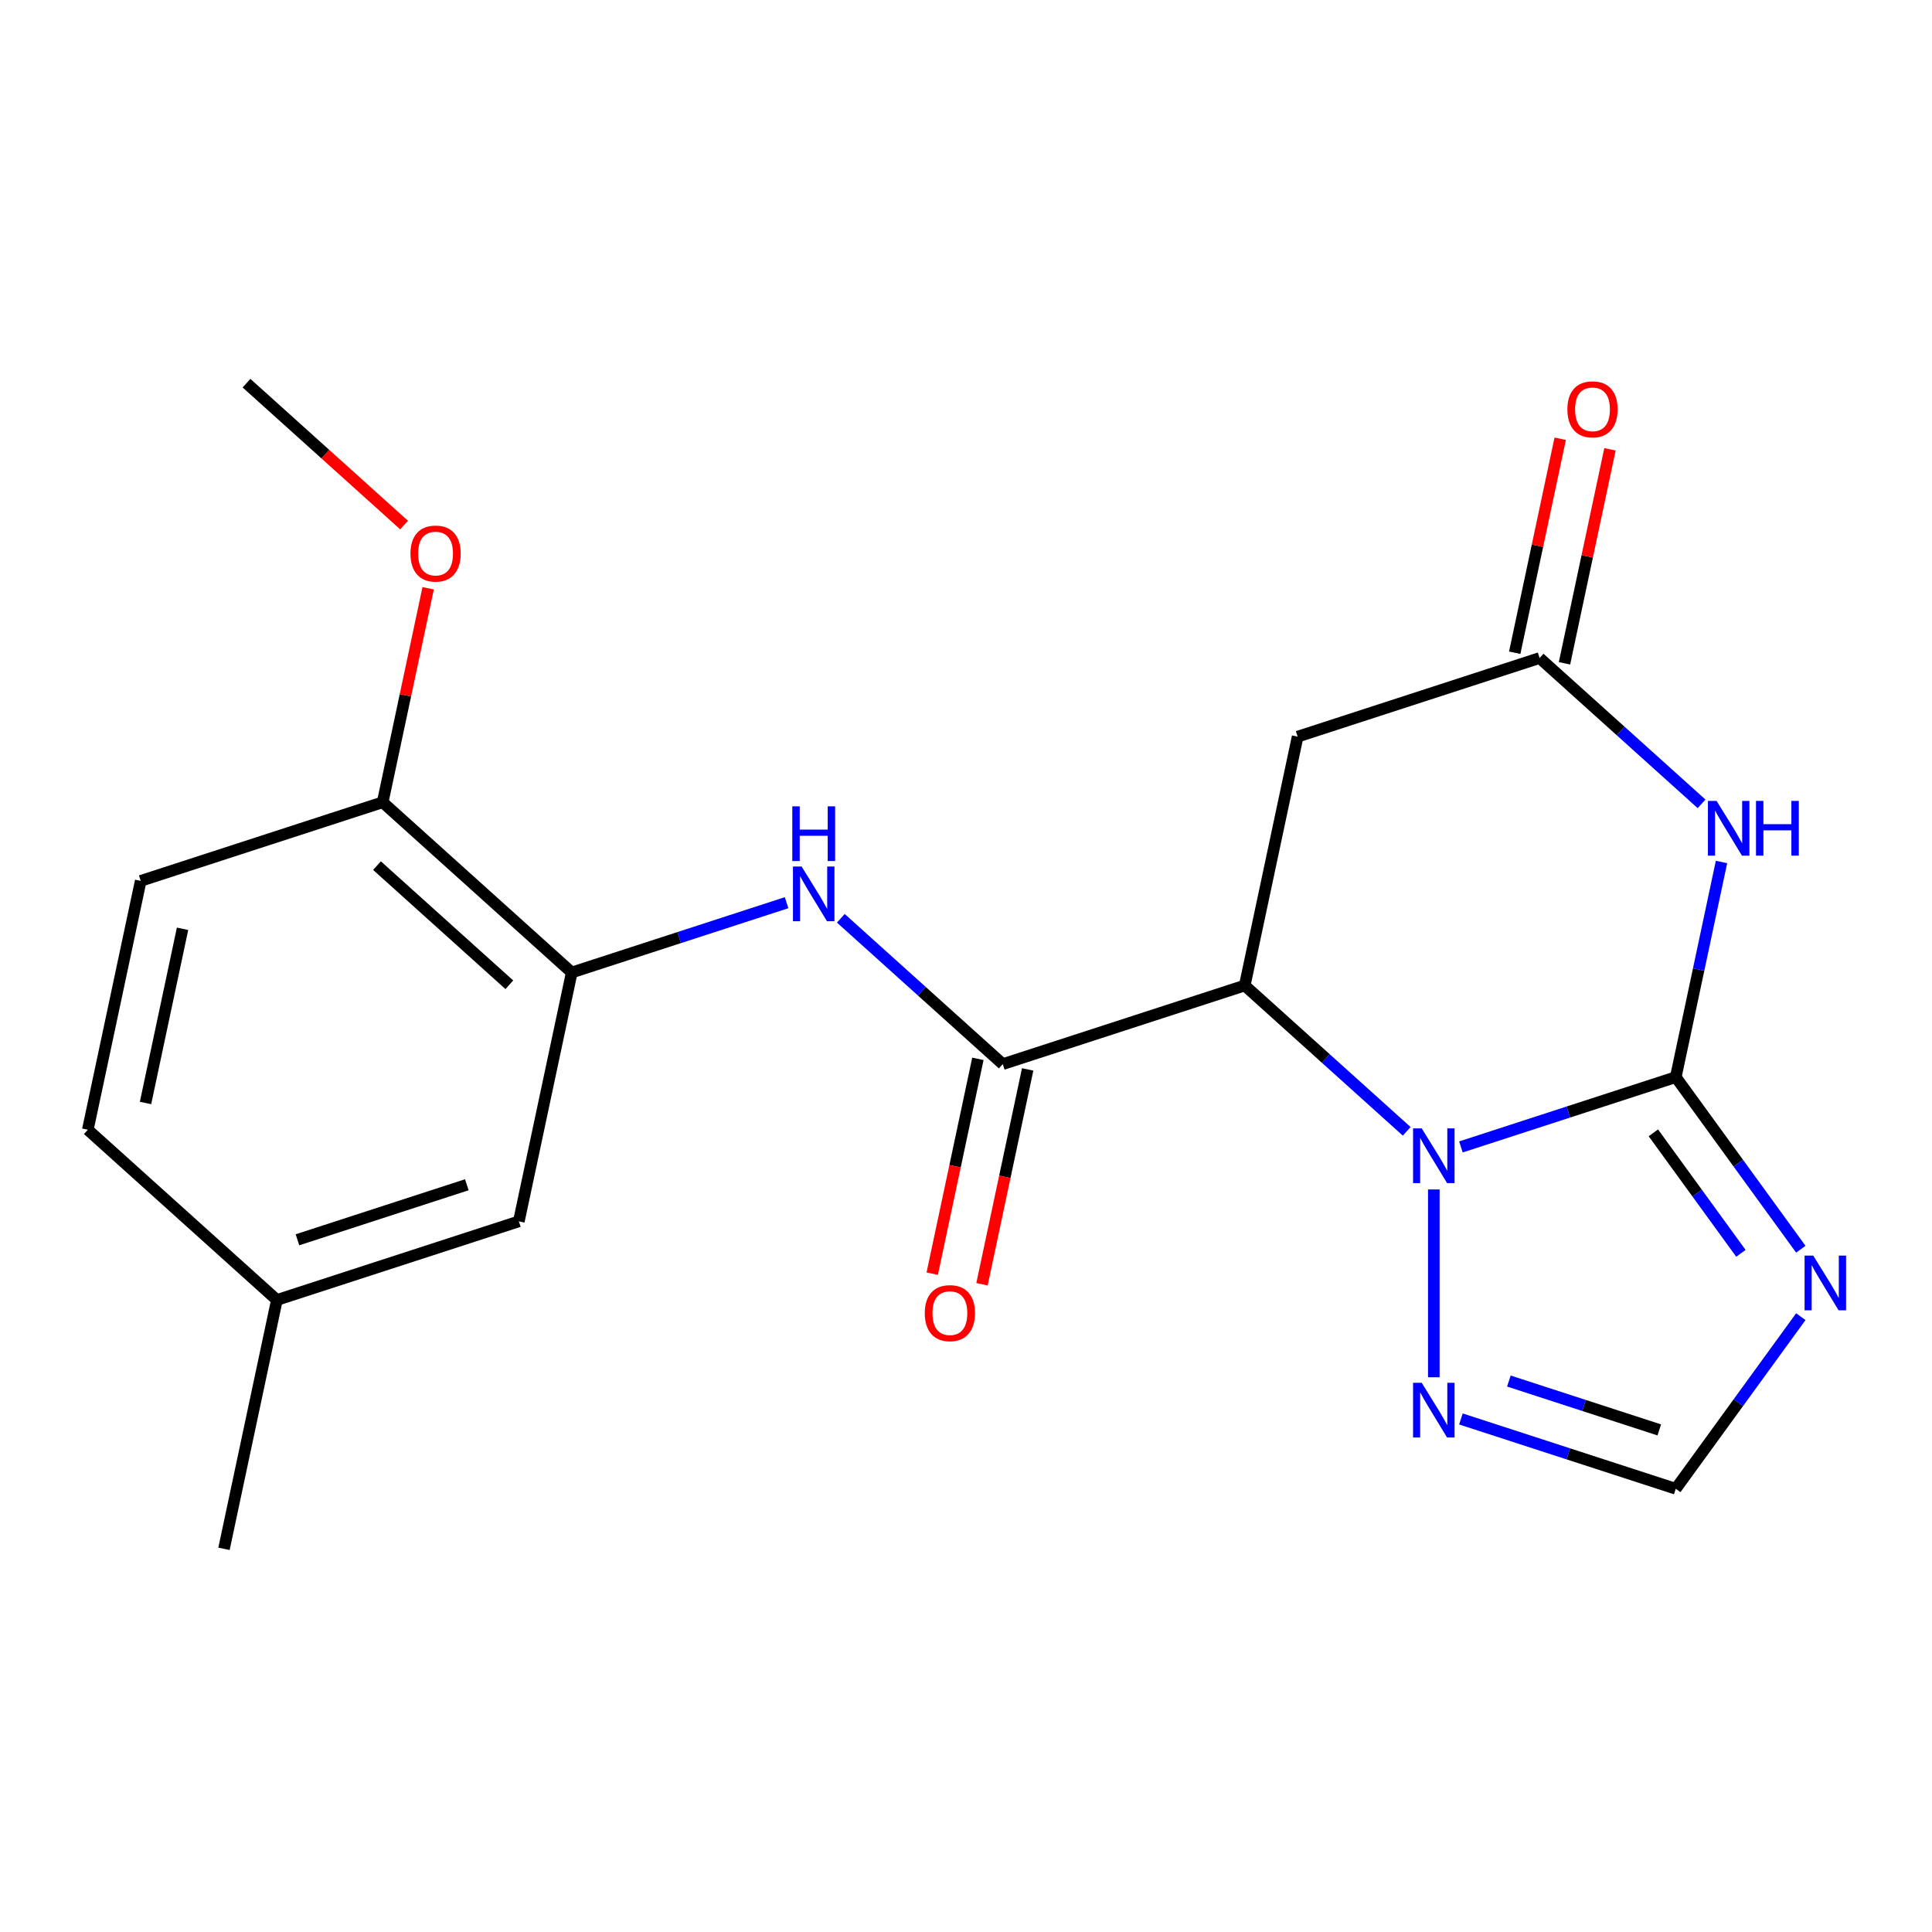 <?xml version='1.0' encoding='iso-8859-1'?>
<svg version='1.1' baseProfile='full'
              xmlns='http://www.w3.org/2000/svg'
                      xmlns:rdkit='http://www.rdkit.org/xml'
                      xmlns:xlink='http://www.w3.org/1999/xlink'
                  xml:space='preserve'
width='1000px' height='1000px' viewBox='0 0 1000 1000'>
<!-- END OF HEADER -->
<rect style='opacity:1.0;fill:#FFFFFF;stroke:none' width='1000' height='1000' x='0' y='0'> </rect>
<path class='bond-0' d='M 867.38,557.515 L 811.776,575.582' style='fill:none;fill-rule:evenodd;stroke:#000000;stroke-width:6px;stroke-linecap:butt;stroke-linejoin:miter;stroke-opacity:1' />
<path class='bond-0' d='M 811.776,575.582 L 756.172,593.649' style='fill:none;fill-rule:evenodd;stroke:#0000FF;stroke-width:6px;stroke-linecap:butt;stroke-linejoin:miter;stroke-opacity:1' />
<path class='bond-2' d='M 867.38,557.515 L 879.215,501.837' style='fill:none;fill-rule:evenodd;stroke:#000000;stroke-width:6px;stroke-linecap:butt;stroke-linejoin:miter;stroke-opacity:1' />
<path class='bond-2' d='M 879.215,501.837 L 891.049,446.159' style='fill:none;fill-rule:evenodd;stroke:#0000FF;stroke-width:6px;stroke-linecap:butt;stroke-linejoin:miter;stroke-opacity:1' />
<path class='bond-3' d='M 867.38,557.515 L 899.742,602.057' style='fill:none;fill-rule:evenodd;stroke:#000000;stroke-width:6px;stroke-linecap:butt;stroke-linejoin:miter;stroke-opacity:1' />
<path class='bond-3' d='M 899.742,602.057 L 932.103,646.599' style='fill:none;fill-rule:evenodd;stroke:#0000FF;stroke-width:6px;stroke-linecap:butt;stroke-linejoin:miter;stroke-opacity:1' />
<path class='bond-3' d='M 855.781,586.358 L 878.434,617.537' style='fill:none;fill-rule:evenodd;stroke:#000000;stroke-width:6px;stroke-linecap:butt;stroke-linejoin:miter;stroke-opacity:1' />
<path class='bond-3' d='M 878.434,617.537 L 901.088,648.717' style='fill:none;fill-rule:evenodd;stroke:#0000FF;stroke-width:6px;stroke-linecap:butt;stroke-linejoin:miter;stroke-opacity:1' />
<path class='bond-1' d='M 728.107,585.573 L 686.193,547.833' style='fill:none;fill-rule:evenodd;stroke:#0000FF;stroke-width:6px;stroke-linecap:butt;stroke-linejoin:miter;stroke-opacity:1' />
<path class='bond-1' d='M 686.193,547.833 L 644.278,510.093' style='fill:none;fill-rule:evenodd;stroke:#000000;stroke-width:6px;stroke-linecap:butt;stroke-linejoin:miter;stroke-opacity:1' />
<path class='bond-6' d='M 742.14,615.66 L 742.14,712.878' style='fill:none;fill-rule:evenodd;stroke:#0000FF;stroke-width:6px;stroke-linecap:butt;stroke-linejoin:miter;stroke-opacity:1' />
<path class='bond-4' d='M 644.278,510.093 L 519.038,550.786' style='fill:none;fill-rule:evenodd;stroke:#000000;stroke-width:6px;stroke-linecap:butt;stroke-linejoin:miter;stroke-opacity:1' />
<path class='bond-22' d='M 644.278,510.093 L 671.657,381.285' style='fill:none;fill-rule:evenodd;stroke:#000000;stroke-width:6px;stroke-linecap:butt;stroke-linejoin:miter;stroke-opacity:1' />
<path class='bond-5' d='M 880.727,416.072 L 838.812,378.332' style='fill:none;fill-rule:evenodd;stroke:#0000FF;stroke-width:6px;stroke-linecap:butt;stroke-linejoin:miter;stroke-opacity:1' />
<path class='bond-5' d='M 838.812,378.332 L 796.898,340.592' style='fill:none;fill-rule:evenodd;stroke:#000000;stroke-width:6px;stroke-linecap:butt;stroke-linejoin:miter;stroke-opacity:1' />
<path class='bond-9' d='M 932.103,681.503 L 899.742,726.045' style='fill:none;fill-rule:evenodd;stroke:#0000FF;stroke-width:6px;stroke-linecap:butt;stroke-linejoin:miter;stroke-opacity:1' />
<path class='bond-9' d='M 899.742,726.045 L 867.38,770.587' style='fill:none;fill-rule:evenodd;stroke:#000000;stroke-width:6px;stroke-linecap:butt;stroke-linejoin:miter;stroke-opacity:1' />
<path class='bond-8' d='M 519.038,550.786 L 477.123,513.046' style='fill:none;fill-rule:evenodd;stroke:#000000;stroke-width:6px;stroke-linecap:butt;stroke-linejoin:miter;stroke-opacity:1' />
<path class='bond-8' d='M 477.123,513.046 L 435.208,475.306' style='fill:none;fill-rule:evenodd;stroke:#0000FF;stroke-width:6px;stroke-linecap:butt;stroke-linejoin:miter;stroke-opacity:1' />
<path class='bond-11' d='M 506.157,548.048 L 494.339,603.646' style='fill:none;fill-rule:evenodd;stroke:#000000;stroke-width:6px;stroke-linecap:butt;stroke-linejoin:miter;stroke-opacity:1' />
<path class='bond-11' d='M 494.339,603.646 L 482.521,659.244' style='fill:none;fill-rule:evenodd;stroke:#FF0000;stroke-width:6px;stroke-linecap:butt;stroke-linejoin:miter;stroke-opacity:1' />
<path class='bond-11' d='M 531.918,553.524 L 520.101,609.122' style='fill:none;fill-rule:evenodd;stroke:#000000;stroke-width:6px;stroke-linecap:butt;stroke-linejoin:miter;stroke-opacity:1' />
<path class='bond-11' d='M 520.101,609.122 L 508.283,664.72' style='fill:none;fill-rule:evenodd;stroke:#FF0000;stroke-width:6px;stroke-linecap:butt;stroke-linejoin:miter;stroke-opacity:1' />
<path class='bond-7' d='M 796.898,340.592 L 671.657,381.285' style='fill:none;fill-rule:evenodd;stroke:#000000;stroke-width:6px;stroke-linecap:butt;stroke-linejoin:miter;stroke-opacity:1' />
<path class='bond-14' d='M 809.778,343.33 L 821.549,287.952' style='fill:none;fill-rule:evenodd;stroke:#000000;stroke-width:6px;stroke-linecap:butt;stroke-linejoin:miter;stroke-opacity:1' />
<path class='bond-14' d='M 821.549,287.952 L 833.32,232.574' style='fill:none;fill-rule:evenodd;stroke:#FF0000;stroke-width:6px;stroke-linecap:butt;stroke-linejoin:miter;stroke-opacity:1' />
<path class='bond-14' d='M 784.017,337.854 L 795.788,282.476' style='fill:none;fill-rule:evenodd;stroke:#000000;stroke-width:6px;stroke-linecap:butt;stroke-linejoin:miter;stroke-opacity:1' />
<path class='bond-14' d='M 795.788,282.476 L 807.559,227.098' style='fill:none;fill-rule:evenodd;stroke:#FF0000;stroke-width:6px;stroke-linecap:butt;stroke-linejoin:miter;stroke-opacity:1' />
<path class='bond-21' d='M 756.172,734.453 L 811.776,752.52' style='fill:none;fill-rule:evenodd;stroke:#0000FF;stroke-width:6px;stroke-linecap:butt;stroke-linejoin:miter;stroke-opacity:1' />
<path class='bond-21' d='M 811.776,752.52 L 867.38,770.587' style='fill:none;fill-rule:evenodd;stroke:#000000;stroke-width:6px;stroke-linecap:butt;stroke-linejoin:miter;stroke-opacity:1' />
<path class='bond-21' d='M 780.992,714.825 L 819.914,727.472' style='fill:none;fill-rule:evenodd;stroke:#0000FF;stroke-width:6px;stroke-linecap:butt;stroke-linejoin:miter;stroke-opacity:1' />
<path class='bond-21' d='M 819.914,727.472 L 858.837,740.119' style='fill:none;fill-rule:evenodd;stroke:#000000;stroke-width:6px;stroke-linecap:butt;stroke-linejoin:miter;stroke-opacity:1' />
<path class='bond-10' d='M 407.144,467.231 L 351.54,485.297' style='fill:none;fill-rule:evenodd;stroke:#0000FF;stroke-width:6px;stroke-linecap:butt;stroke-linejoin:miter;stroke-opacity:1' />
<path class='bond-10' d='M 351.54,485.297 L 295.936,503.364' style='fill:none;fill-rule:evenodd;stroke:#000000;stroke-width:6px;stroke-linecap:butt;stroke-linejoin:miter;stroke-opacity:1' />
<path class='bond-12' d='M 295.936,503.364 L 198.074,415.249' style='fill:none;fill-rule:evenodd;stroke:#000000;stroke-width:6px;stroke-linecap:butt;stroke-linejoin:miter;stroke-opacity:1' />
<path class='bond-12' d='M 263.633,509.719 L 195.13,448.039' style='fill:none;fill-rule:evenodd;stroke:#000000;stroke-width:6px;stroke-linecap:butt;stroke-linejoin:miter;stroke-opacity:1' />
<path class='bond-13' d='M 295.936,503.364 L 268.557,632.172' style='fill:none;fill-rule:evenodd;stroke:#000000;stroke-width:6px;stroke-linecap:butt;stroke-linejoin:miter;stroke-opacity:1' />
<path class='bond-15' d='M 198.074,415.249 L 72.834,455.943' style='fill:none;fill-rule:evenodd;stroke:#000000;stroke-width:6px;stroke-linecap:butt;stroke-linejoin:miter;stroke-opacity:1' />
<path class='bond-18' d='M 198.074,415.249 L 209.845,359.872' style='fill:none;fill-rule:evenodd;stroke:#000000;stroke-width:6px;stroke-linecap:butt;stroke-linejoin:miter;stroke-opacity:1' />
<path class='bond-18' d='M 209.845,359.872 L 221.616,304.494' style='fill:none;fill-rule:evenodd;stroke:#FF0000;stroke-width:6px;stroke-linecap:butt;stroke-linejoin:miter;stroke-opacity:1' />
<path class='bond-16' d='M 268.557,632.172 L 143.316,672.865' style='fill:none;fill-rule:evenodd;stroke:#000000;stroke-width:6px;stroke-linecap:butt;stroke-linejoin:miter;stroke-opacity:1' />
<path class='bond-16' d='M 241.632,613.228 L 153.964,641.713' style='fill:none;fill-rule:evenodd;stroke:#000000;stroke-width:6px;stroke-linecap:butt;stroke-linejoin:miter;stroke-opacity:1' />
<path class='bond-23' d='M 72.834,455.943 L 45.455,584.751' style='fill:none;fill-rule:evenodd;stroke:#000000;stroke-width:6px;stroke-linecap:butt;stroke-linejoin:miter;stroke-opacity:1' />
<path class='bond-23' d='M 94.488,480.74 L 75.323,570.905' style='fill:none;fill-rule:evenodd;stroke:#000000;stroke-width:6px;stroke-linecap:butt;stroke-linejoin:miter;stroke-opacity:1' />
<path class='bond-17' d='M 143.316,672.865 L 45.455,584.751' style='fill:none;fill-rule:evenodd;stroke:#000000;stroke-width:6px;stroke-linecap:butt;stroke-linejoin:miter;stroke-opacity:1' />
<path class='bond-19' d='M 143.316,672.865 L 115.937,801.673' style='fill:none;fill-rule:evenodd;stroke:#000000;stroke-width:6px;stroke-linecap:butt;stroke-linejoin:miter;stroke-opacity:1' />
<path class='bond-20' d='M 209.161,271.772 L 168.376,235.049' style='fill:none;fill-rule:evenodd;stroke:#FF0000;stroke-width:6px;stroke-linecap:butt;stroke-linejoin:miter;stroke-opacity:1' />
<path class='bond-20' d='M 168.376,235.049 L 127.592,198.327' style='fill:none;fill-rule:evenodd;stroke:#000000;stroke-width:6px;stroke-linecap:butt;stroke-linejoin:miter;stroke-opacity:1' />
<path  class='atom-1' d='M 735.88 584.048
L 745.16 599.048
Q 746.08 600.528, 747.56 603.208
Q 749.04 605.888, 749.12 606.048
L 749.12 584.048
L 752.88 584.048
L 752.88 612.368
L 749 612.368
L 739.04 595.968
Q 737.88 594.048, 736.64 591.848
Q 735.44 589.648, 735.08 588.968
L 735.08 612.368
L 731.4 612.368
L 731.4 584.048
L 735.88 584.048
' fill='#0000FF'/>
<path  class='atom-3' d='M 888.499 414.547
L 897.779 429.547
Q 898.699 431.027, 900.179 433.707
Q 901.659 436.387, 901.739 436.547
L 901.739 414.547
L 905.499 414.547
L 905.499 442.867
L 901.619 442.867
L 891.659 426.467
Q 890.499 424.547, 889.259 422.347
Q 888.059 420.147, 887.699 419.467
L 887.699 442.867
L 884.019 442.867
L 884.019 414.547
L 888.499 414.547
' fill='#0000FF'/>
<path  class='atom-3' d='M 908.899 414.547
L 912.739 414.547
L 912.739 426.587
L 927.219 426.587
L 927.219 414.547
L 931.059 414.547
L 931.059 442.867
L 927.219 442.867
L 927.219 429.787
L 912.739 429.787
L 912.739 442.867
L 908.899 442.867
L 908.899 414.547
' fill='#0000FF'/>
<path  class='atom-4' d='M 938.523 649.891
L 947.803 664.891
Q 948.723 666.371, 950.203 669.051
Q 951.683 671.731, 951.763 671.891
L 951.763 649.891
L 955.523 649.891
L 955.523 678.211
L 951.643 678.211
L 941.683 661.811
Q 940.523 659.891, 939.283 657.691
Q 938.083 655.491, 937.723 654.811
L 937.723 678.211
L 934.043 678.211
L 934.043 649.891
L 938.523 649.891
' fill='#0000FF'/>
<path  class='atom-7' d='M 735.88 715.734
L 745.16 730.734
Q 746.08 732.214, 747.56 734.894
Q 749.04 737.574, 749.12 737.734
L 749.12 715.734
L 752.88 715.734
L 752.88 744.054
L 749 744.054
L 739.04 727.654
Q 737.88 725.734, 736.64 723.534
Q 735.44 721.334, 735.08 720.654
L 735.08 744.054
L 731.4 744.054
L 731.4 715.734
L 735.88 715.734
' fill='#0000FF'/>
<path  class='atom-9' d='M 414.916 448.511
L 424.196 463.511
Q 425.116 464.991, 426.596 467.671
Q 428.076 470.351, 428.156 470.511
L 428.156 448.511
L 431.916 448.511
L 431.916 476.831
L 428.036 476.831
L 418.076 460.431
Q 416.916 458.511, 415.676 456.311
Q 414.476 454.111, 414.116 453.431
L 414.116 476.831
L 410.436 476.831
L 410.436 448.511
L 414.916 448.511
' fill='#0000FF'/>
<path  class='atom-9' d='M 410.096 417.359
L 413.936 417.359
L 413.936 429.399
L 428.416 429.399
L 428.416 417.359
L 432.256 417.359
L 432.256 445.679
L 428.416 445.679
L 428.416 432.599
L 413.936 432.599
L 413.936 445.679
L 410.096 445.679
L 410.096 417.359
' fill='#0000FF'/>
<path  class='atom-12' d='M 478.659 679.674
Q 478.659 672.874, 482.019 669.074
Q 485.379 665.274, 491.659 665.274
Q 497.939 665.274, 501.299 669.074
Q 504.659 672.874, 504.659 679.674
Q 504.659 686.554, 501.259 690.474
Q 497.859 694.354, 491.659 694.354
Q 485.419 694.354, 482.019 690.474
Q 478.659 686.594, 478.659 679.674
M 491.659 691.154
Q 495.979 691.154, 498.299 688.274
Q 500.659 685.354, 500.659 679.674
Q 500.659 674.114, 498.299 671.314
Q 495.979 668.474, 491.659 668.474
Q 487.339 668.474, 484.979 671.274
Q 482.659 674.074, 482.659 679.674
Q 482.659 685.394, 484.979 688.274
Q 487.339 691.154, 491.659 691.154
' fill='#FF0000'/>
<path  class='atom-15' d='M 811.277 211.864
Q 811.277 205.064, 814.637 201.264
Q 817.997 197.464, 824.277 197.464
Q 830.557 197.464, 833.917 201.264
Q 837.277 205.064, 837.277 211.864
Q 837.277 218.744, 833.877 222.664
Q 830.477 226.544, 824.277 226.544
Q 818.037 226.544, 814.637 222.664
Q 811.277 218.784, 811.277 211.864
M 824.277 223.344
Q 828.597 223.344, 830.917 220.464
Q 833.277 217.544, 833.277 211.864
Q 833.277 206.304, 830.917 203.504
Q 828.597 200.664, 824.277 200.664
Q 819.957 200.664, 817.597 203.464
Q 815.277 206.264, 815.277 211.864
Q 815.277 217.584, 817.597 220.464
Q 819.957 223.344, 824.277 223.344
' fill='#FF0000'/>
<path  class='atom-19' d='M 212.453 286.521
Q 212.453 279.721, 215.813 275.921
Q 219.173 272.121, 225.453 272.121
Q 231.733 272.121, 235.093 275.921
Q 238.453 279.721, 238.453 286.521
Q 238.453 293.401, 235.053 297.321
Q 231.653 301.201, 225.453 301.201
Q 219.213 301.201, 215.813 297.321
Q 212.453 293.441, 212.453 286.521
M 225.453 298.001
Q 229.773 298.001, 232.093 295.121
Q 234.453 292.201, 234.453 286.521
Q 234.453 280.961, 232.093 278.161
Q 229.773 275.321, 225.453 275.321
Q 221.133 275.321, 218.773 278.121
Q 216.453 280.921, 216.453 286.521
Q 216.453 292.241, 218.773 295.121
Q 221.133 298.001, 225.453 298.001
' fill='#FF0000'/>
</svg>
